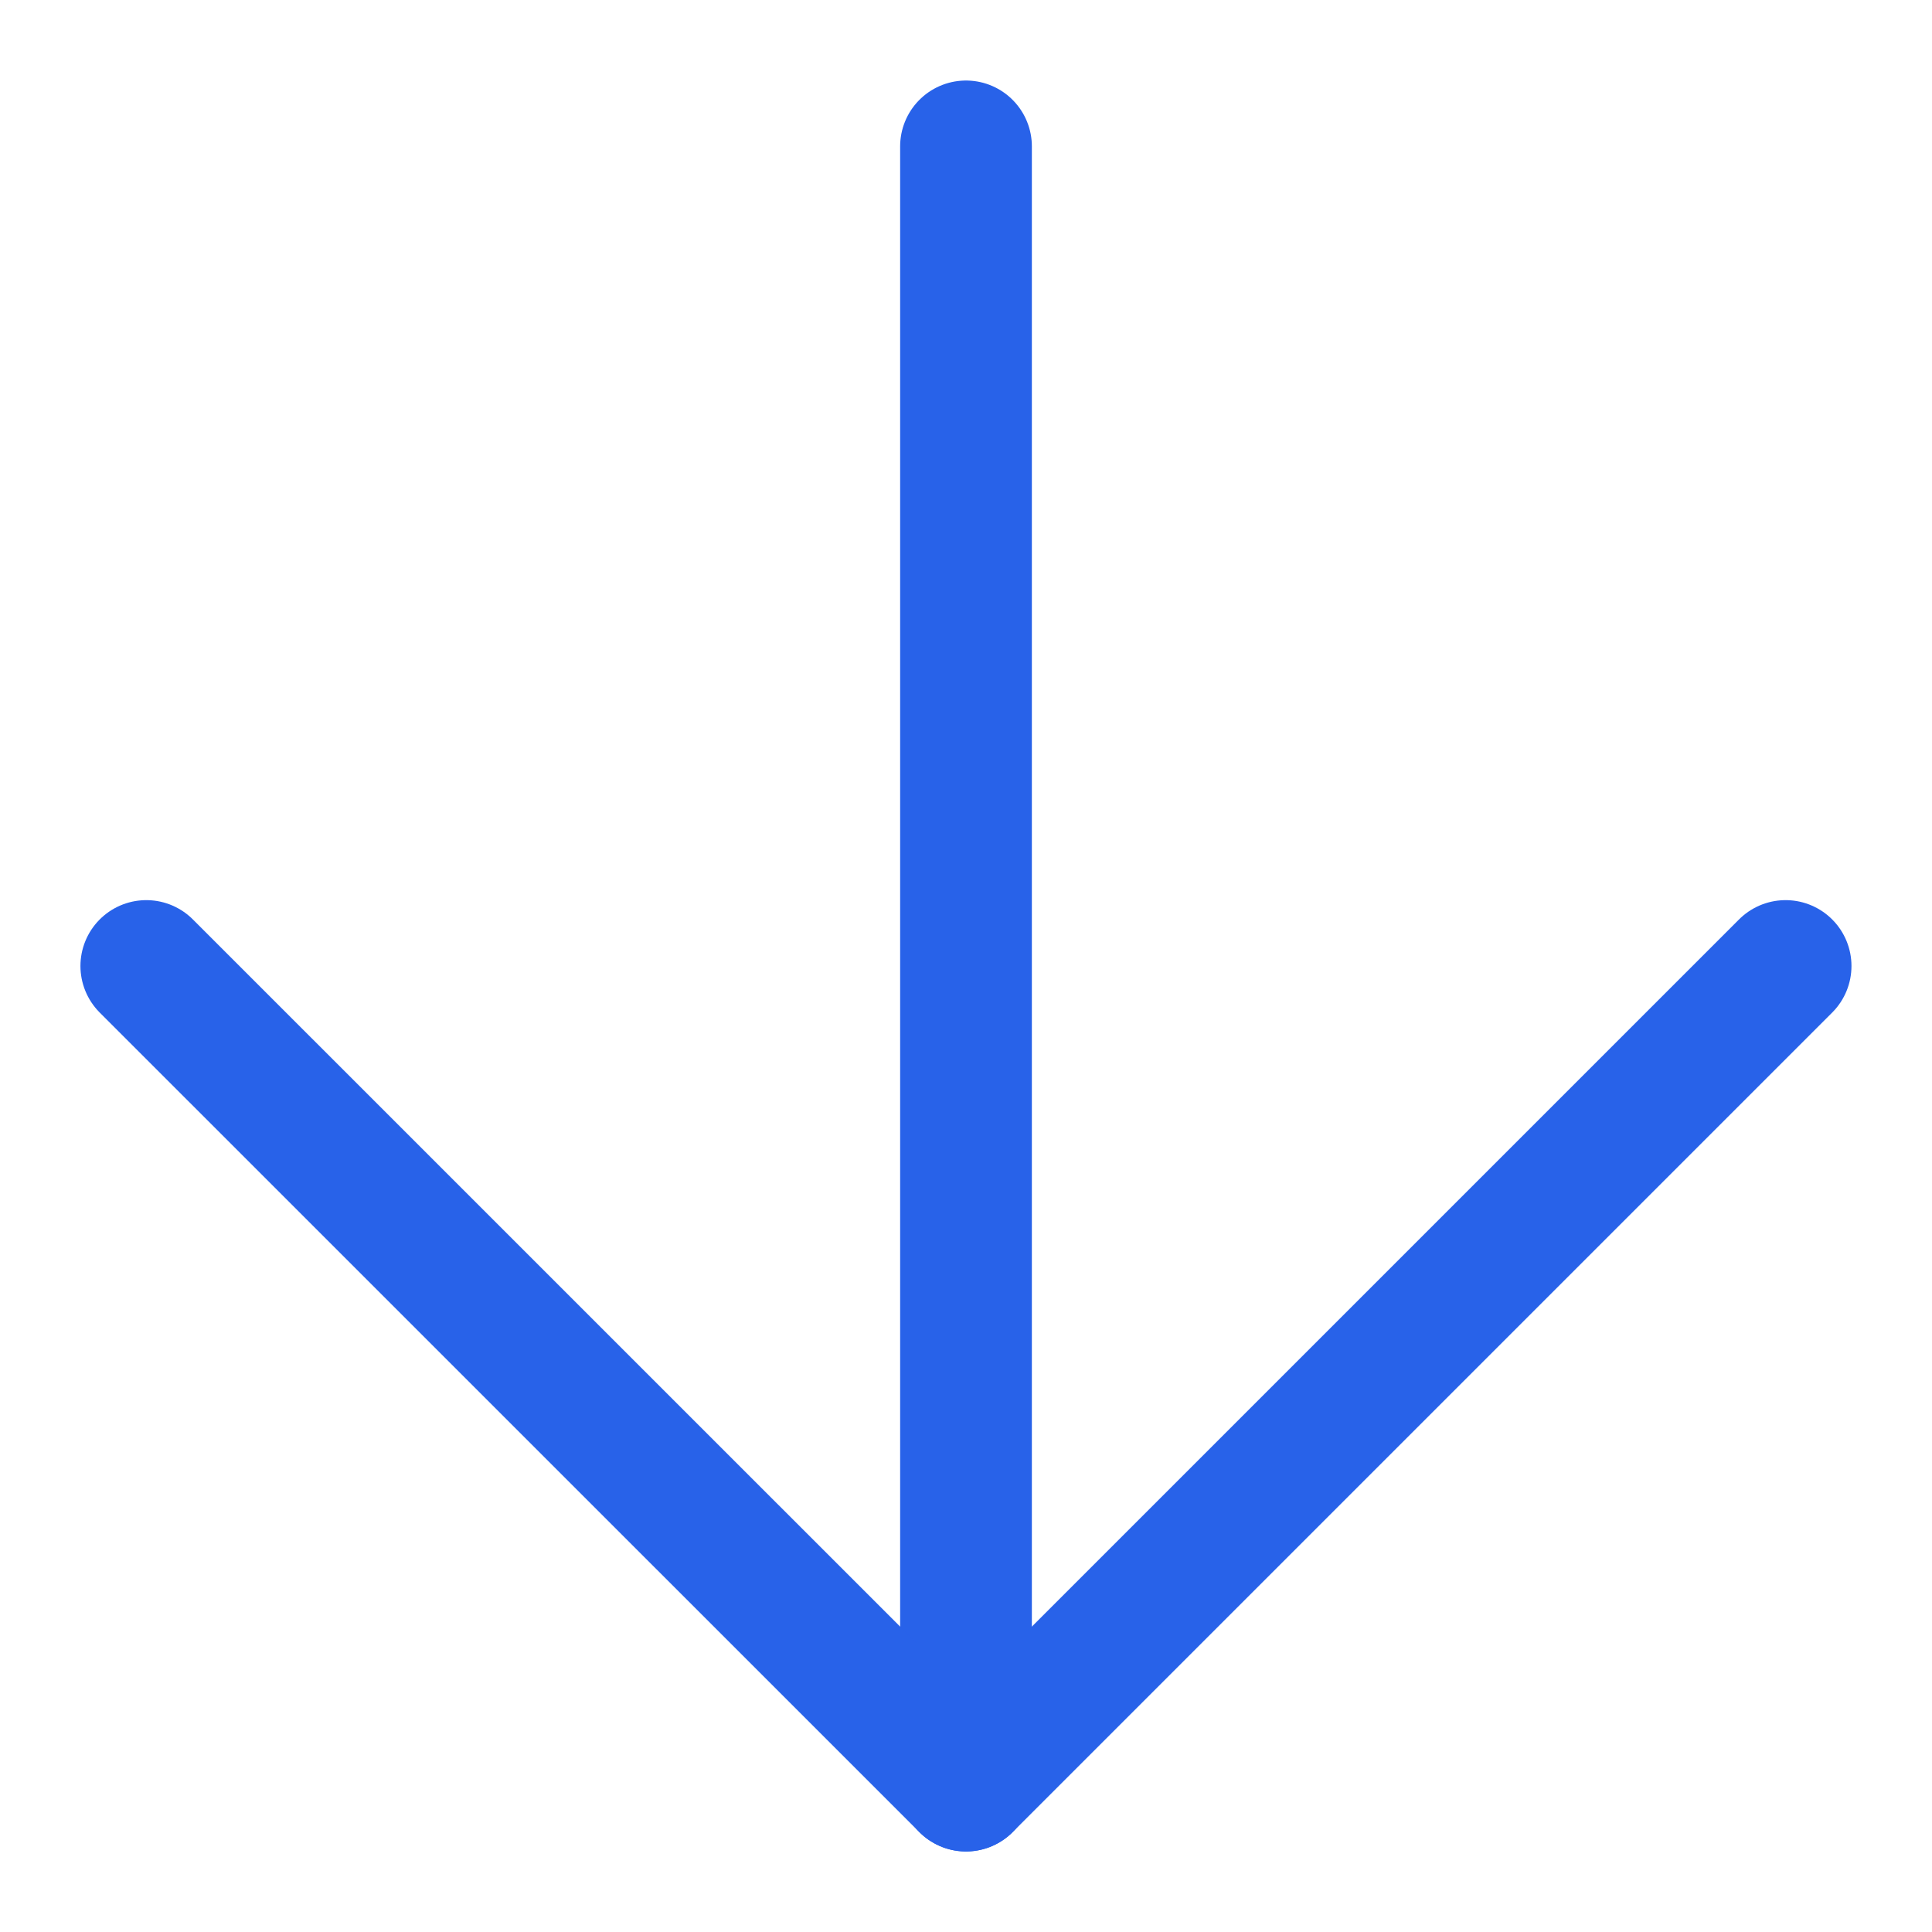 <svg width="22" height="22" viewBox="0 0 22 22" fill="none" xmlns="http://www.w3.org/2000/svg">
<path d="M11 1.667L11 20.333" stroke="#2862E9" stroke-width="1.5" stroke-linecap="round" stroke-linejoin="round"/>
<path d="M20.333 11L11 20.333L1.666 11" stroke="#2862E9" stroke-width="1.5" stroke-linecap="round" stroke-linejoin="round"/>
</svg>
